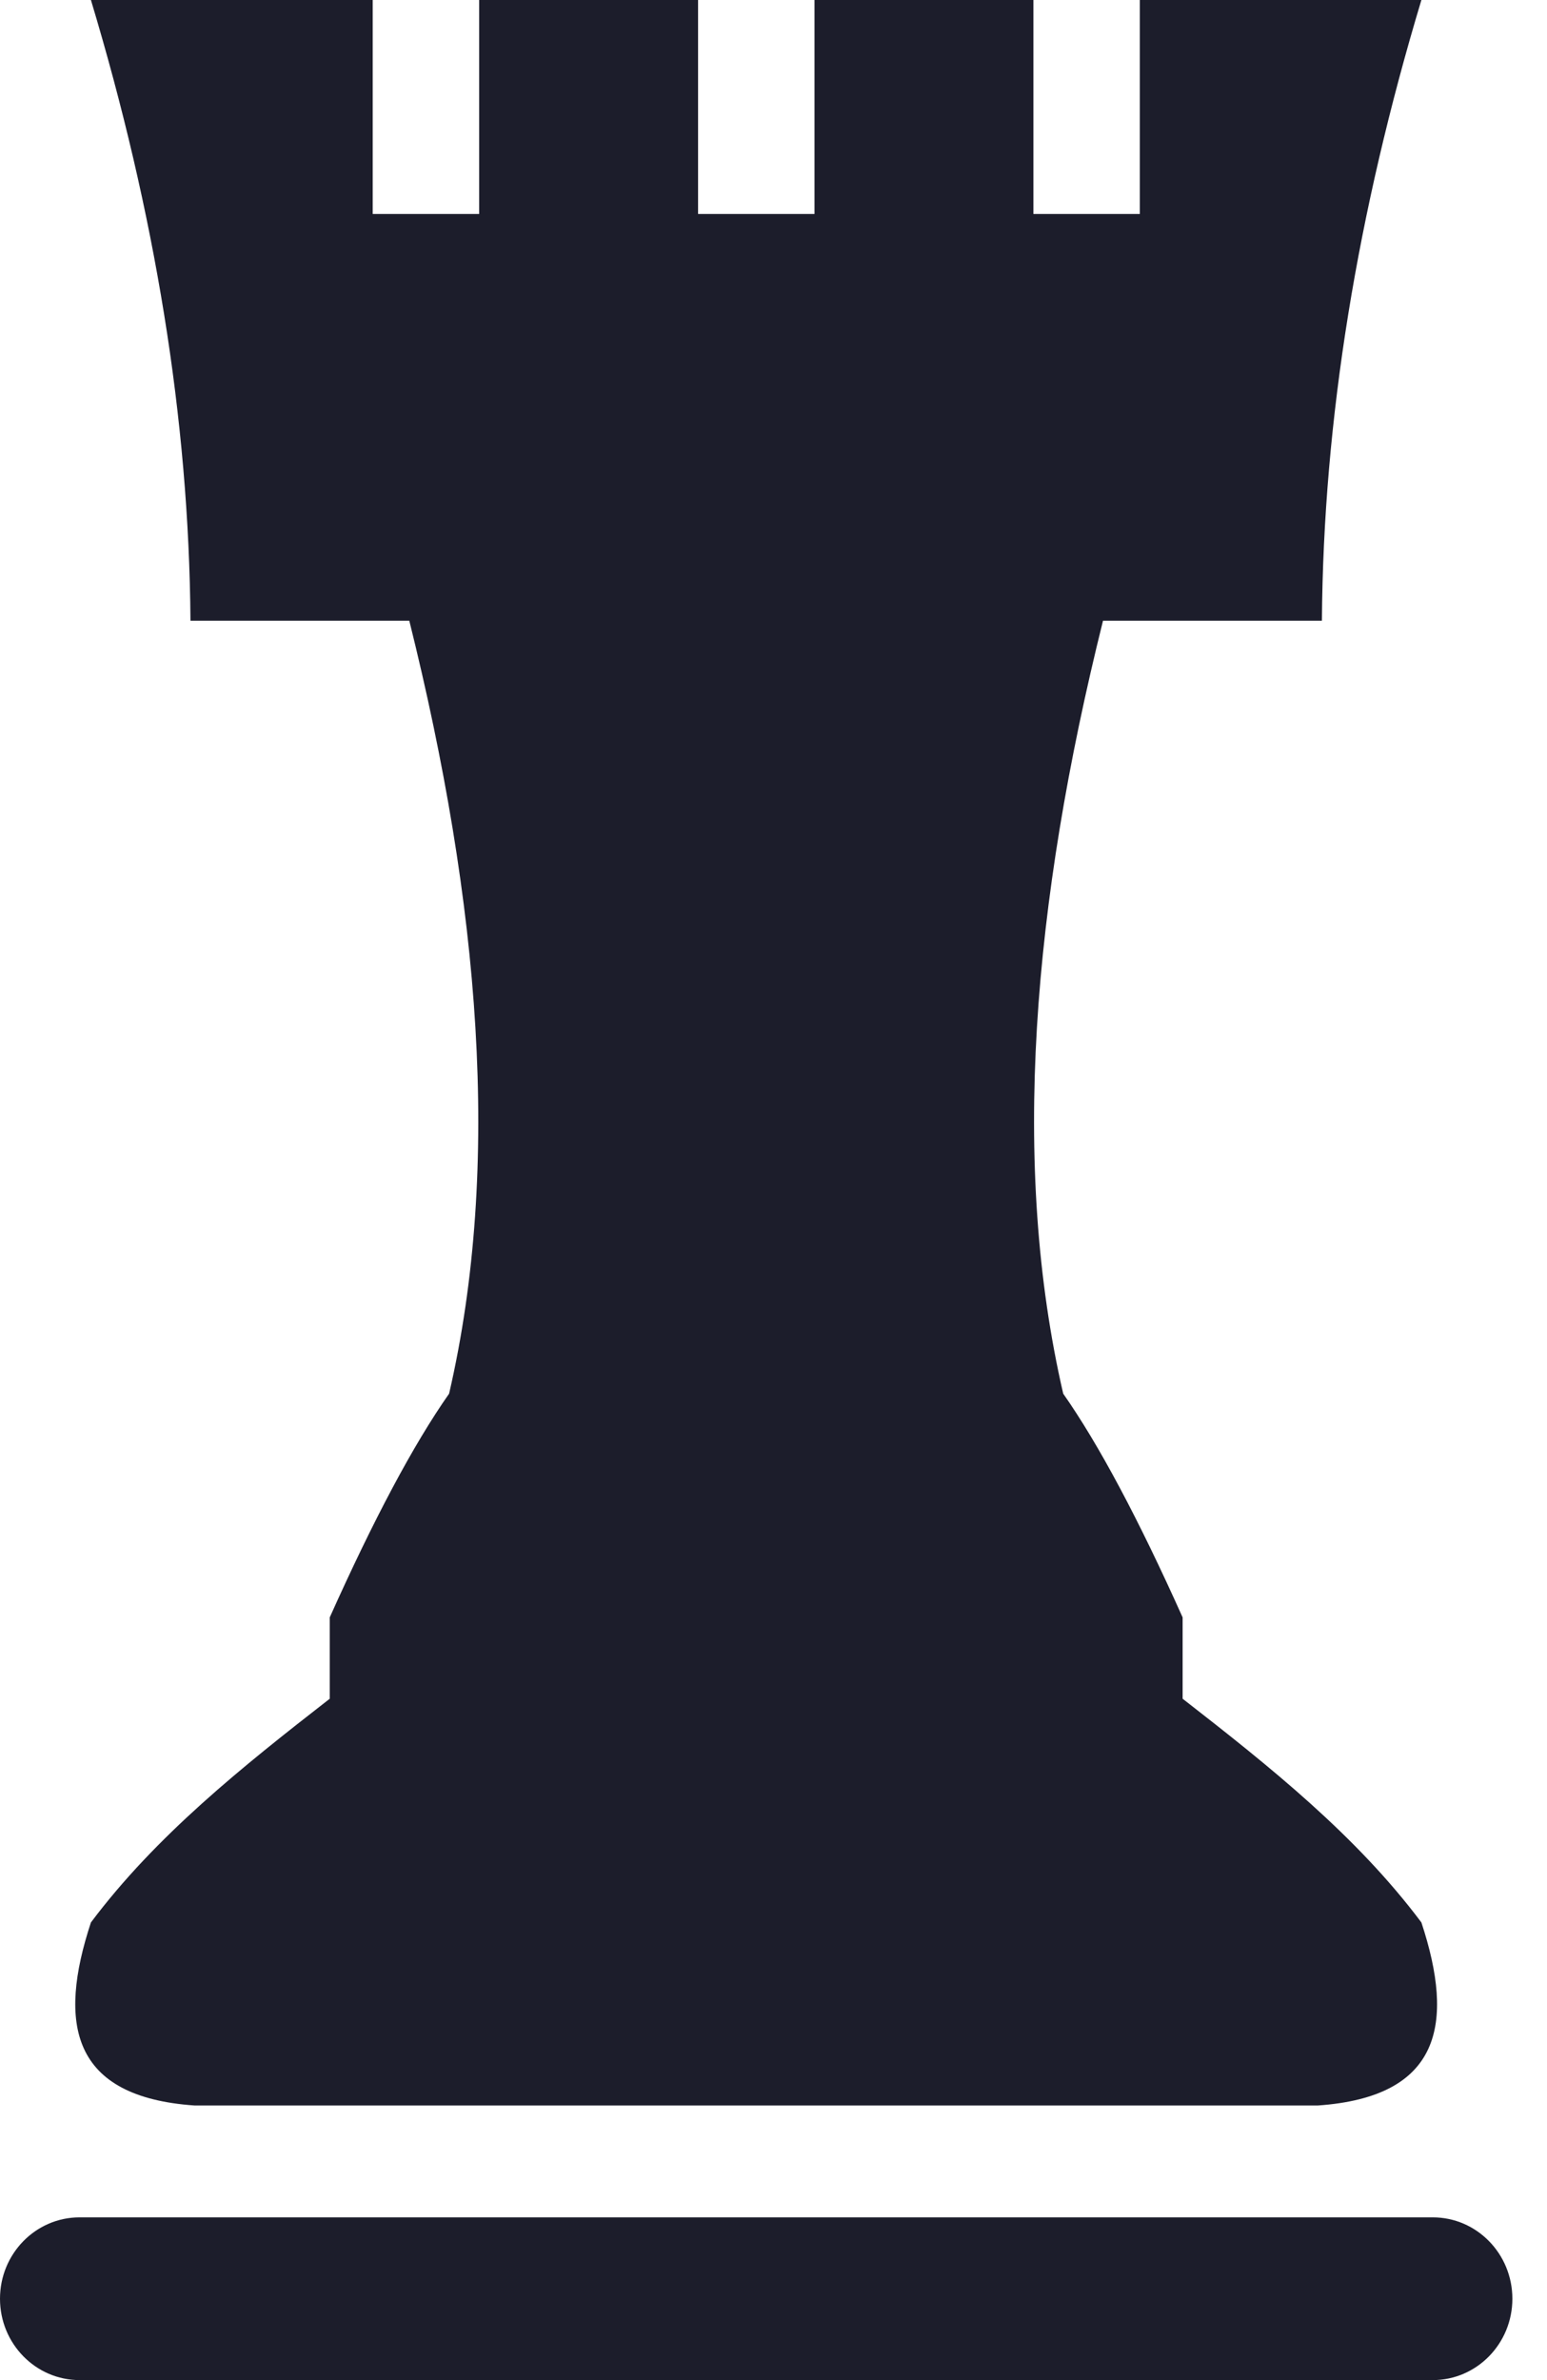 <?xml version="1.0" encoding="UTF-8"?>
<svg xmlns="http://www.w3.org/2000/svg" width="26" height="40" viewBox="0 0 26 40" fill="none">
  <path d="M22.147 35.385C24.22 35.242 24.451 34.011 23.889 32.309C22.796 30.849 21.344 29.691 19.876 28.549V27.182C19.14 25.541 18.471 24.28 17.869 23.422C16.983 19.583 17.354 15.187 18.538 10.432H22.217C22.24 7.045 22.816 3.565 23.889 0H19.157V3.596H17.368V0H13.689V3.596H11.732V0H8.053V3.596H6.264V0H1.528C2.602 3.565 3.177 7.045 3.201 10.432H6.879C8.063 15.187 8.435 19.583 7.548 23.422C6.946 24.28 6.277 25.541 5.542 27.182V28.549C4.074 29.691 2.622 30.849 1.528 32.309C0.967 34.011 1.197 35.242 3.271 35.385H22.147Z" fill="#1C1D2B"></path>
  <path d="M24.08 37.265H1.338C0.599 37.265 0 37.877 0 38.633C0 39.388 0.599 40 1.338 40H24.08C24.819 40 25.418 39.388 25.418 38.633C25.418 37.877 24.819 37.265 24.08 37.265Z" fill="#1C1D2B"></path>
</svg>
